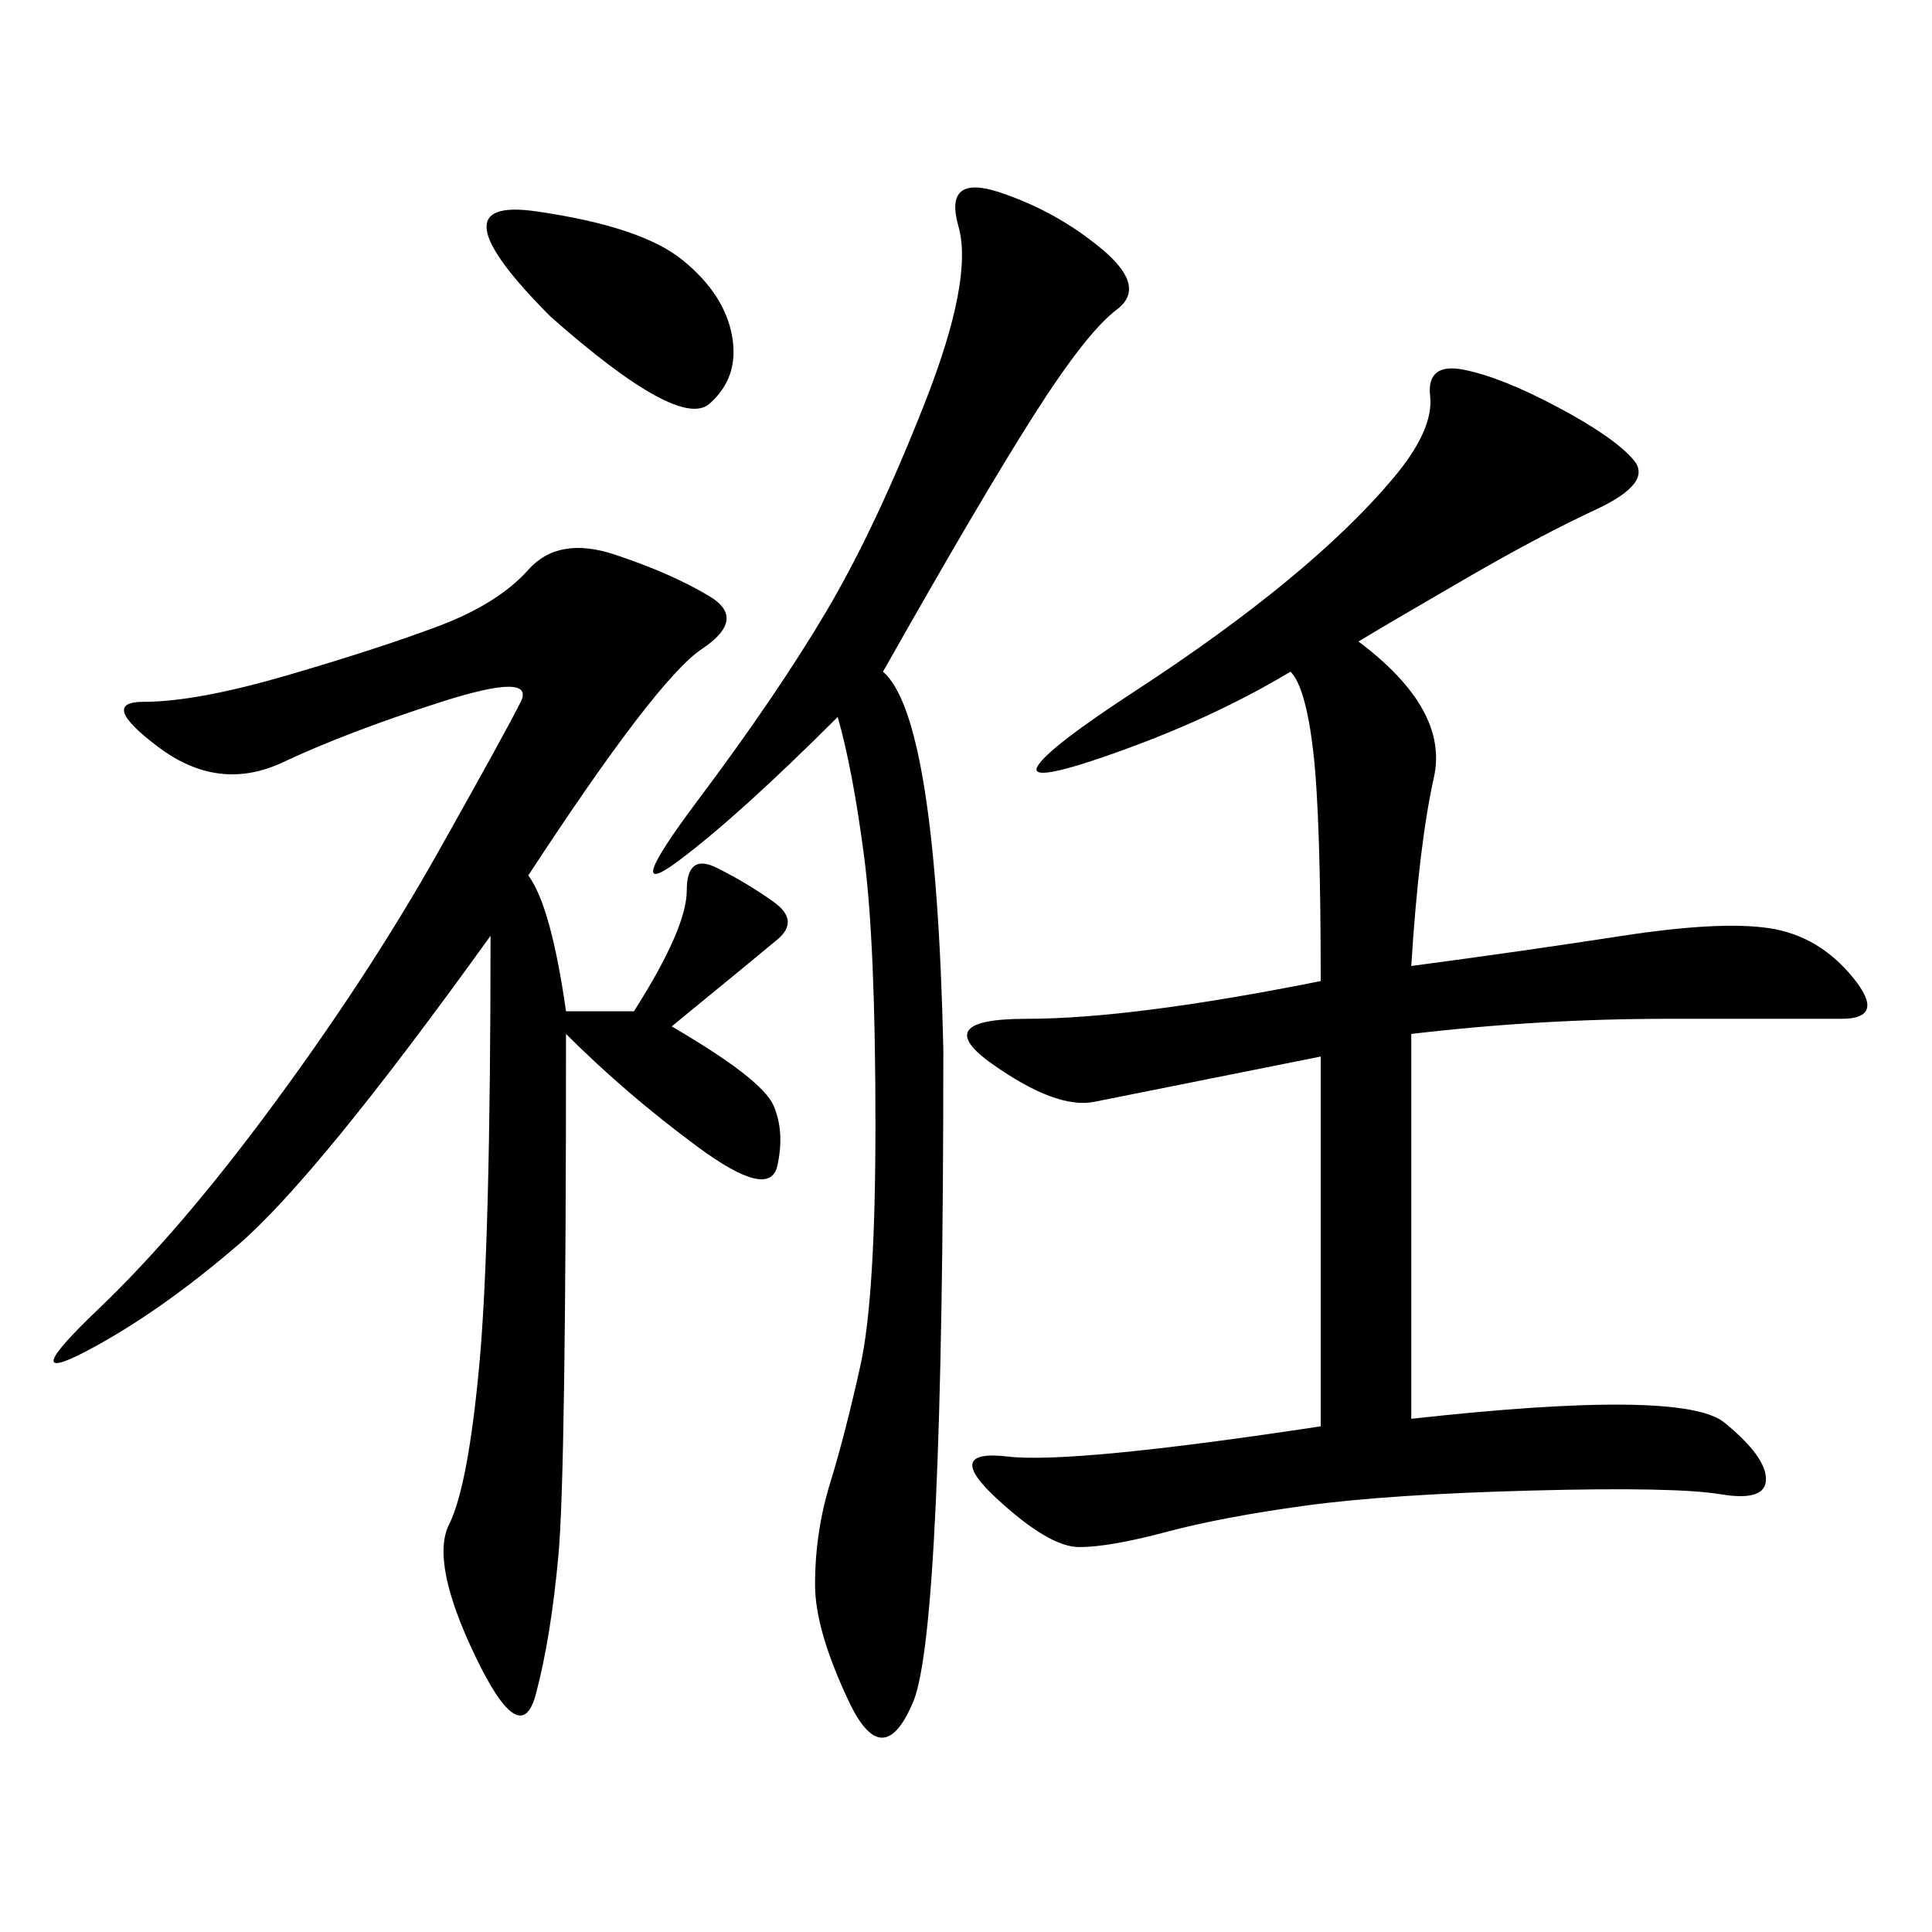 <svg xmlns="http://www.w3.org/2000/svg" xmlns:xlink="http://www.w3.org/1999/xlink" width="300" height="300"><path d="M205.08 152.34Q205.08 126.56 203.91 116.60Q202.73 106.64 200.39 104.30L200.39 104.30Q188.67 111.33 174.02 116.60Q159.38 121.88 161.13 118.95Q162.89 116.02 176.37 107.23Q189.84 98.44 199.80 90.23Q209.77 82.03 216.21 74.41Q222.66 66.80 222.07 61.52Q221.48 56.25 227.34 57.42Q233.20 58.59 241.99 63.28Q250.78 67.97 253.71 71.48Q256.64 75 247.85 79.10Q239.06 83.20 227.93 89.65Q216.80 96.09 210.94 99.61L210.94 99.61Q225 110.16 222.66 120.70Q220.31 131.25 219.14 150L219.14 150Q236.72 147.66 251.95 145.31Q267.19 142.97 274.80 144.14Q282.42 145.31 287.70 151.76Q292.97 158.20 285.94 158.20L285.94 158.20L258.98 158.20Q239.06 158.20 219.14 160.55L219.14 160.55L219.14 220.31Q261.33 215.63 267.77 220.90Q274.22 226.17 274.22 229.69L274.22 229.69Q274.22 233.20 267.19 232.03Q260.16 230.86 237.89 231.45Q215.63 232.03 202.73 233.79Q189.84 235.55 181.05 237.89Q172.27 240.23 167.58 240.23L167.58 240.23Q162.89 240.23 154.69 232.62Q146.48 225 156.45 226.17Q166.41 227.34 205.08 221.48L205.08 221.48L205.08 164.06L169.92 171.09Q164.06 172.27 154.10 165.23Q144.14 158.20 159.38 158.20L159.38 158.20Q175.78 158.20 205.08 152.34L205.08 152.34ZM82.03 135.94Q85.55 140.63 87.89 157.03L87.89 157.03L98.44 157.03Q106.64 144.14 106.64 138.28L106.64 138.28Q106.64 132.42 111.33 134.77Q116.02 137.11 120.12 140.04Q124.22 142.97 120.70 145.90Q117.19 148.83 104.30 159.38L104.30 159.38Q118.36 167.58 120.12 171.68Q121.88 175.78 120.70 181.05Q119.53 186.33 108.40 178.13Q97.27 169.92 87.89 160.55L87.89 160.55Q87.89 228.52 86.72 241.41Q85.55 254.30 83.20 263.09Q80.86 271.88 73.83 257.23Q66.80 242.58 69.73 236.72Q72.66 230.86 74.41 212.11Q76.17 193.36 76.17 145.31L76.17 145.31Q49.22 182.81 36.91 193.36Q24.61 203.91 13.48 209.77Q2.34 215.63 15.23 203.32Q28.13 191.02 42.77 171.09Q57.42 151.17 67.97 132.42Q78.52 113.67 80.86 108.98Q83.20 104.30 68.55 108.98Q53.91 113.67 43.95 118.36Q33.98 123.05 24.61 116.02Q15.23 108.98 22.27 108.98L22.27 108.98Q30.47 108.98 44.53 104.88Q58.59 100.78 67.97 97.27Q77.34 93.75 82.03 88.48Q86.72 83.20 95.51 86.13Q104.30 89.06 110.16 92.58Q116.02 96.09 108.98 100.78Q101.95 105.47 82.03 135.94L82.03 135.94ZM130.08 111.33Q114.84 126.56 105.47 133.59Q96.09 140.63 108.40 124.22Q120.70 107.81 128.32 94.92Q135.94 82.03 143.55 62.70Q151.17 43.36 148.83 35.16Q146.48 26.95 155.27 29.88Q164.06 32.81 171.09 38.67Q178.13 44.53 173.44 48.05Q168.75 51.56 160.55 64.45Q152.34 77.34 137.11 104.30L137.11 104.30Q145.31 111.33 146.48 162.89L146.48 162.89Q146.48 253.13 141.80 264.26Q137.11 275.39 131.84 264.26Q126.56 253.13 126.56 246.09L126.56 246.09Q126.56 237.89 128.91 230.27Q131.25 222.66 133.59 212.11Q135.94 201.56 135.94 174.61L135.94 174.61Q135.94 146.48 134.18 133.01Q132.42 119.53 130.08 111.33L130.08 111.33ZM85.55 49.22Q66.80 30.47 83.20 32.81Q99.61 35.16 106.05 40.43Q112.50 45.70 113.67 52.15Q114.84 58.59 110.16 62.70Q105.47 66.80 85.55 49.22L85.55 49.22Z"/></svg>
